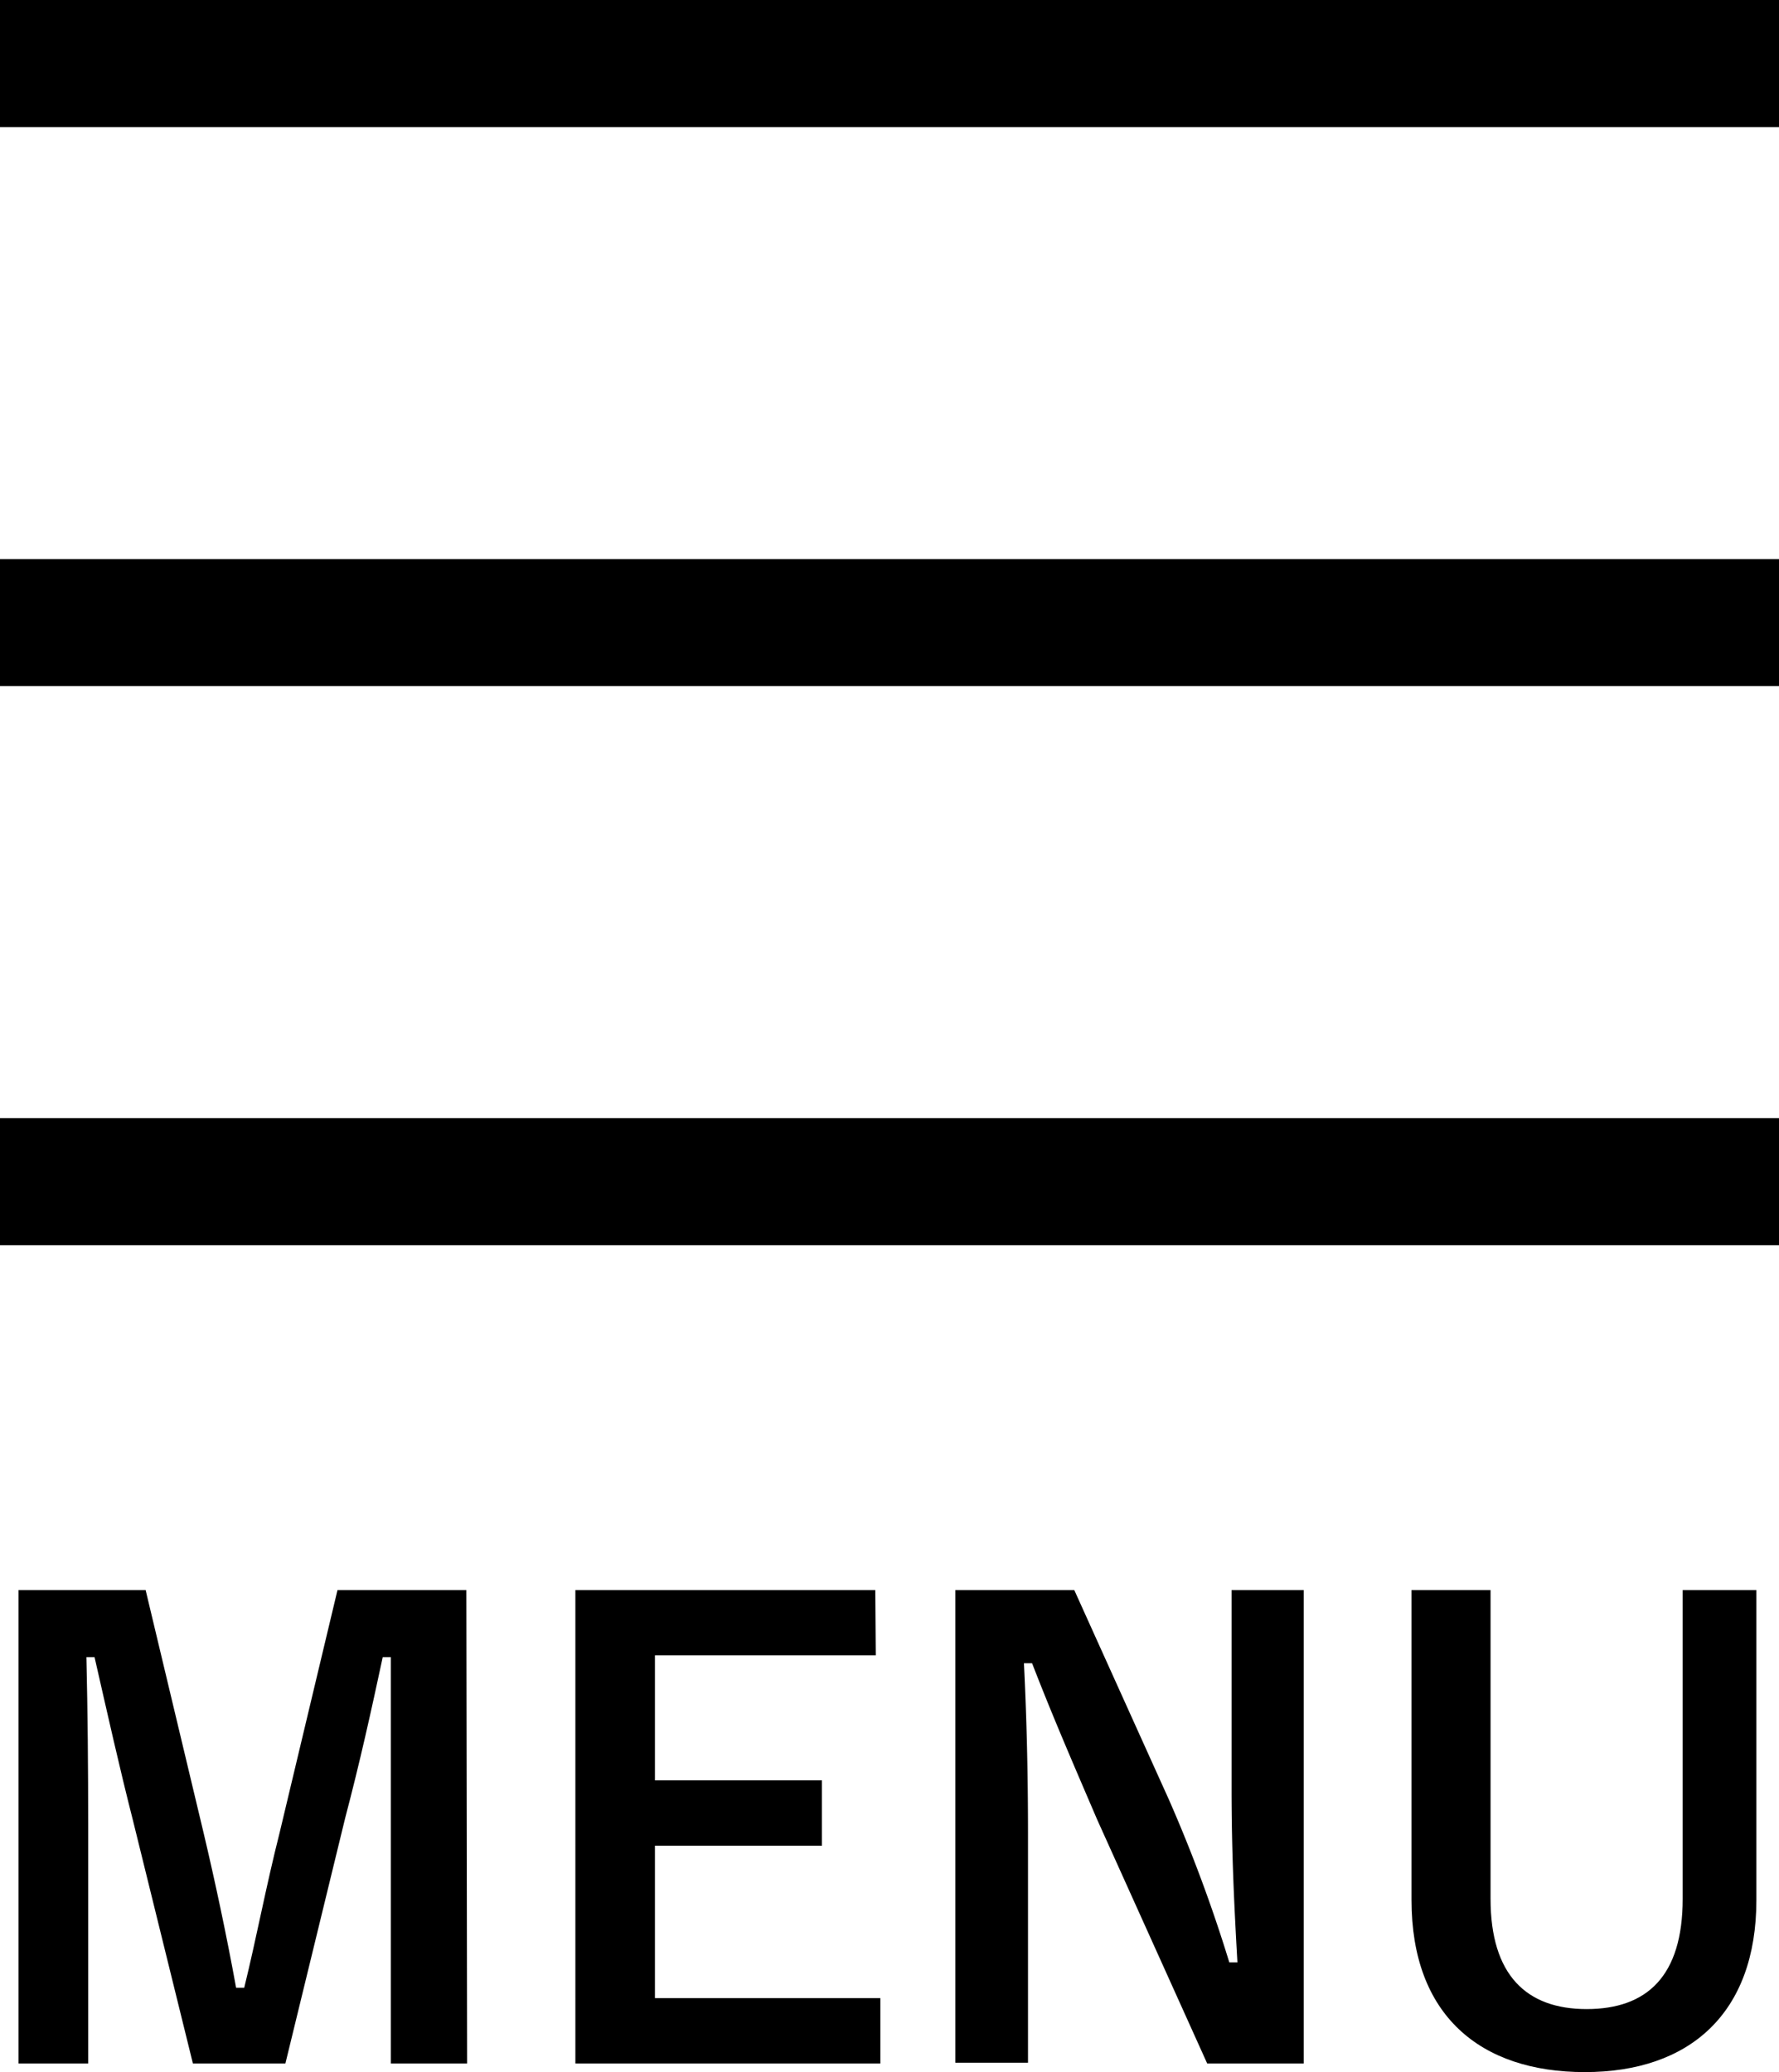 <svg xmlns="http://www.w3.org/2000/svg" viewBox="0 0 70 81.54"><g id="レイヤー_2" data-name="レイヤー 2"><g id="ヘッダー"><rect width="70" height="5"/><rect y="22" width="70" height="5"/><rect y="44" width="70" height="5"/><path d="M18.38,81.2h-3V71.79c0-2.33,0-4.37,0-6.58h-.32c-.46,2.14-.88,4.06-1.48,6.34L11.23,81.2H7.59L5.24,71.67c-.55-2.16-1-4.18-1.52-6.46H3.4c.05,2.16.07,4.32.07,6.63V81.2H.73V62.57h5L8,72.08c.46,1.94.92,4.1,1.29,6.14h.32c.49-2,.86-4,1.39-6.09l2.28-9.56h5.07Z"/><path d="M34.46,65.14H25.77v4.92h6.57v2.57H25.77v6h8.87V81.2h-12V62.57h11.8Z"/><path d="M51.3,81.2H47.5l-4.33-9.6c-1-2.33-1.75-4.06-2.56-6.15h-.32c.11,2.21.16,4.42.16,6.72v9H37.59V62.57h4.68L46,70.83a58.84,58.84,0,0,1,2.37,6.39h.32c-.13-2.29-.23-4.33-.23-6.82V62.57H51.3Z"/><path d="M69.11,74.77c0,4.46-2.63,6.77-6.75,6.77s-6.82-2.24-6.82-6.77V62.57h3.11V74.72c0,3,1.41,4.34,3.78,4.34s3.78-1.29,3.78-4.34V62.57h2.9Z"/></g></g></svg>